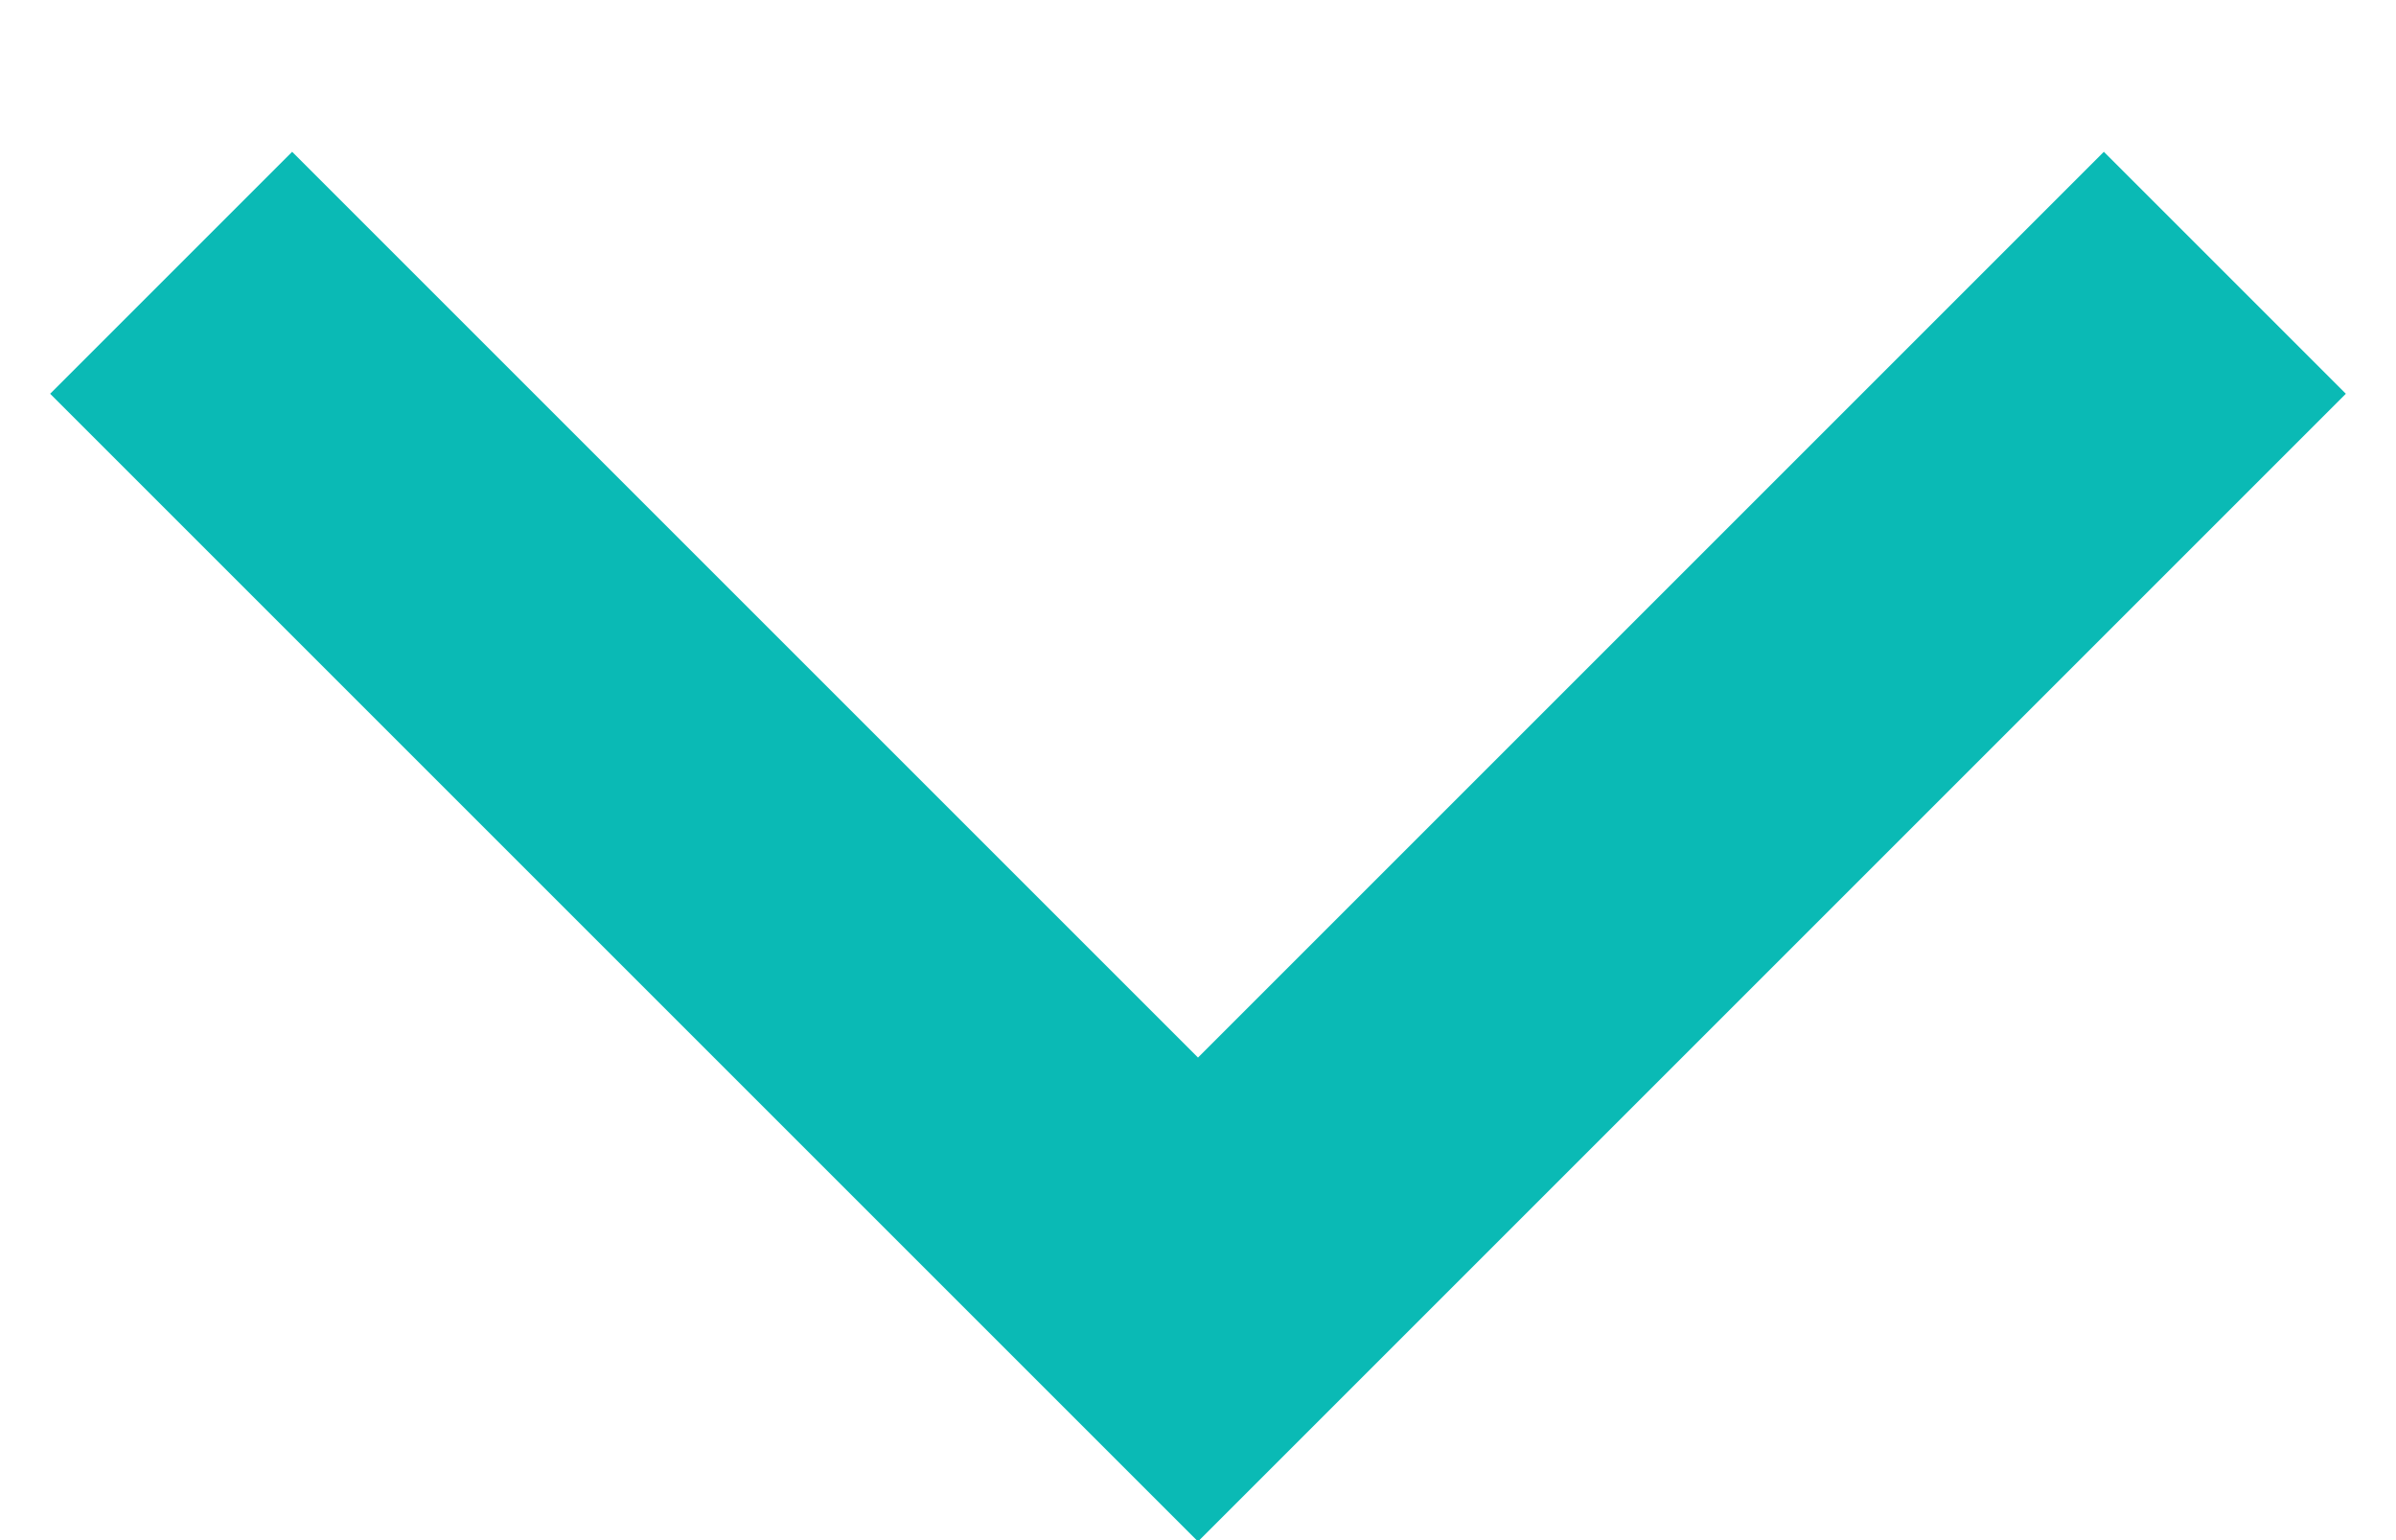 <?xml version="1.0" encoding="UTF-8"?> <svg xmlns="http://www.w3.org/2000/svg" width="14" height="9" viewBox="0 0 14 9" fill="none"><path fill-rule="evenodd" clip-rule="evenodd" d="M7 6.18L12.293 0.887L13.707 2.301L7 9.008L0.293 2.301L1.707 0.887L7 6.18Z" fill="#0ABAB5"></path></svg> 